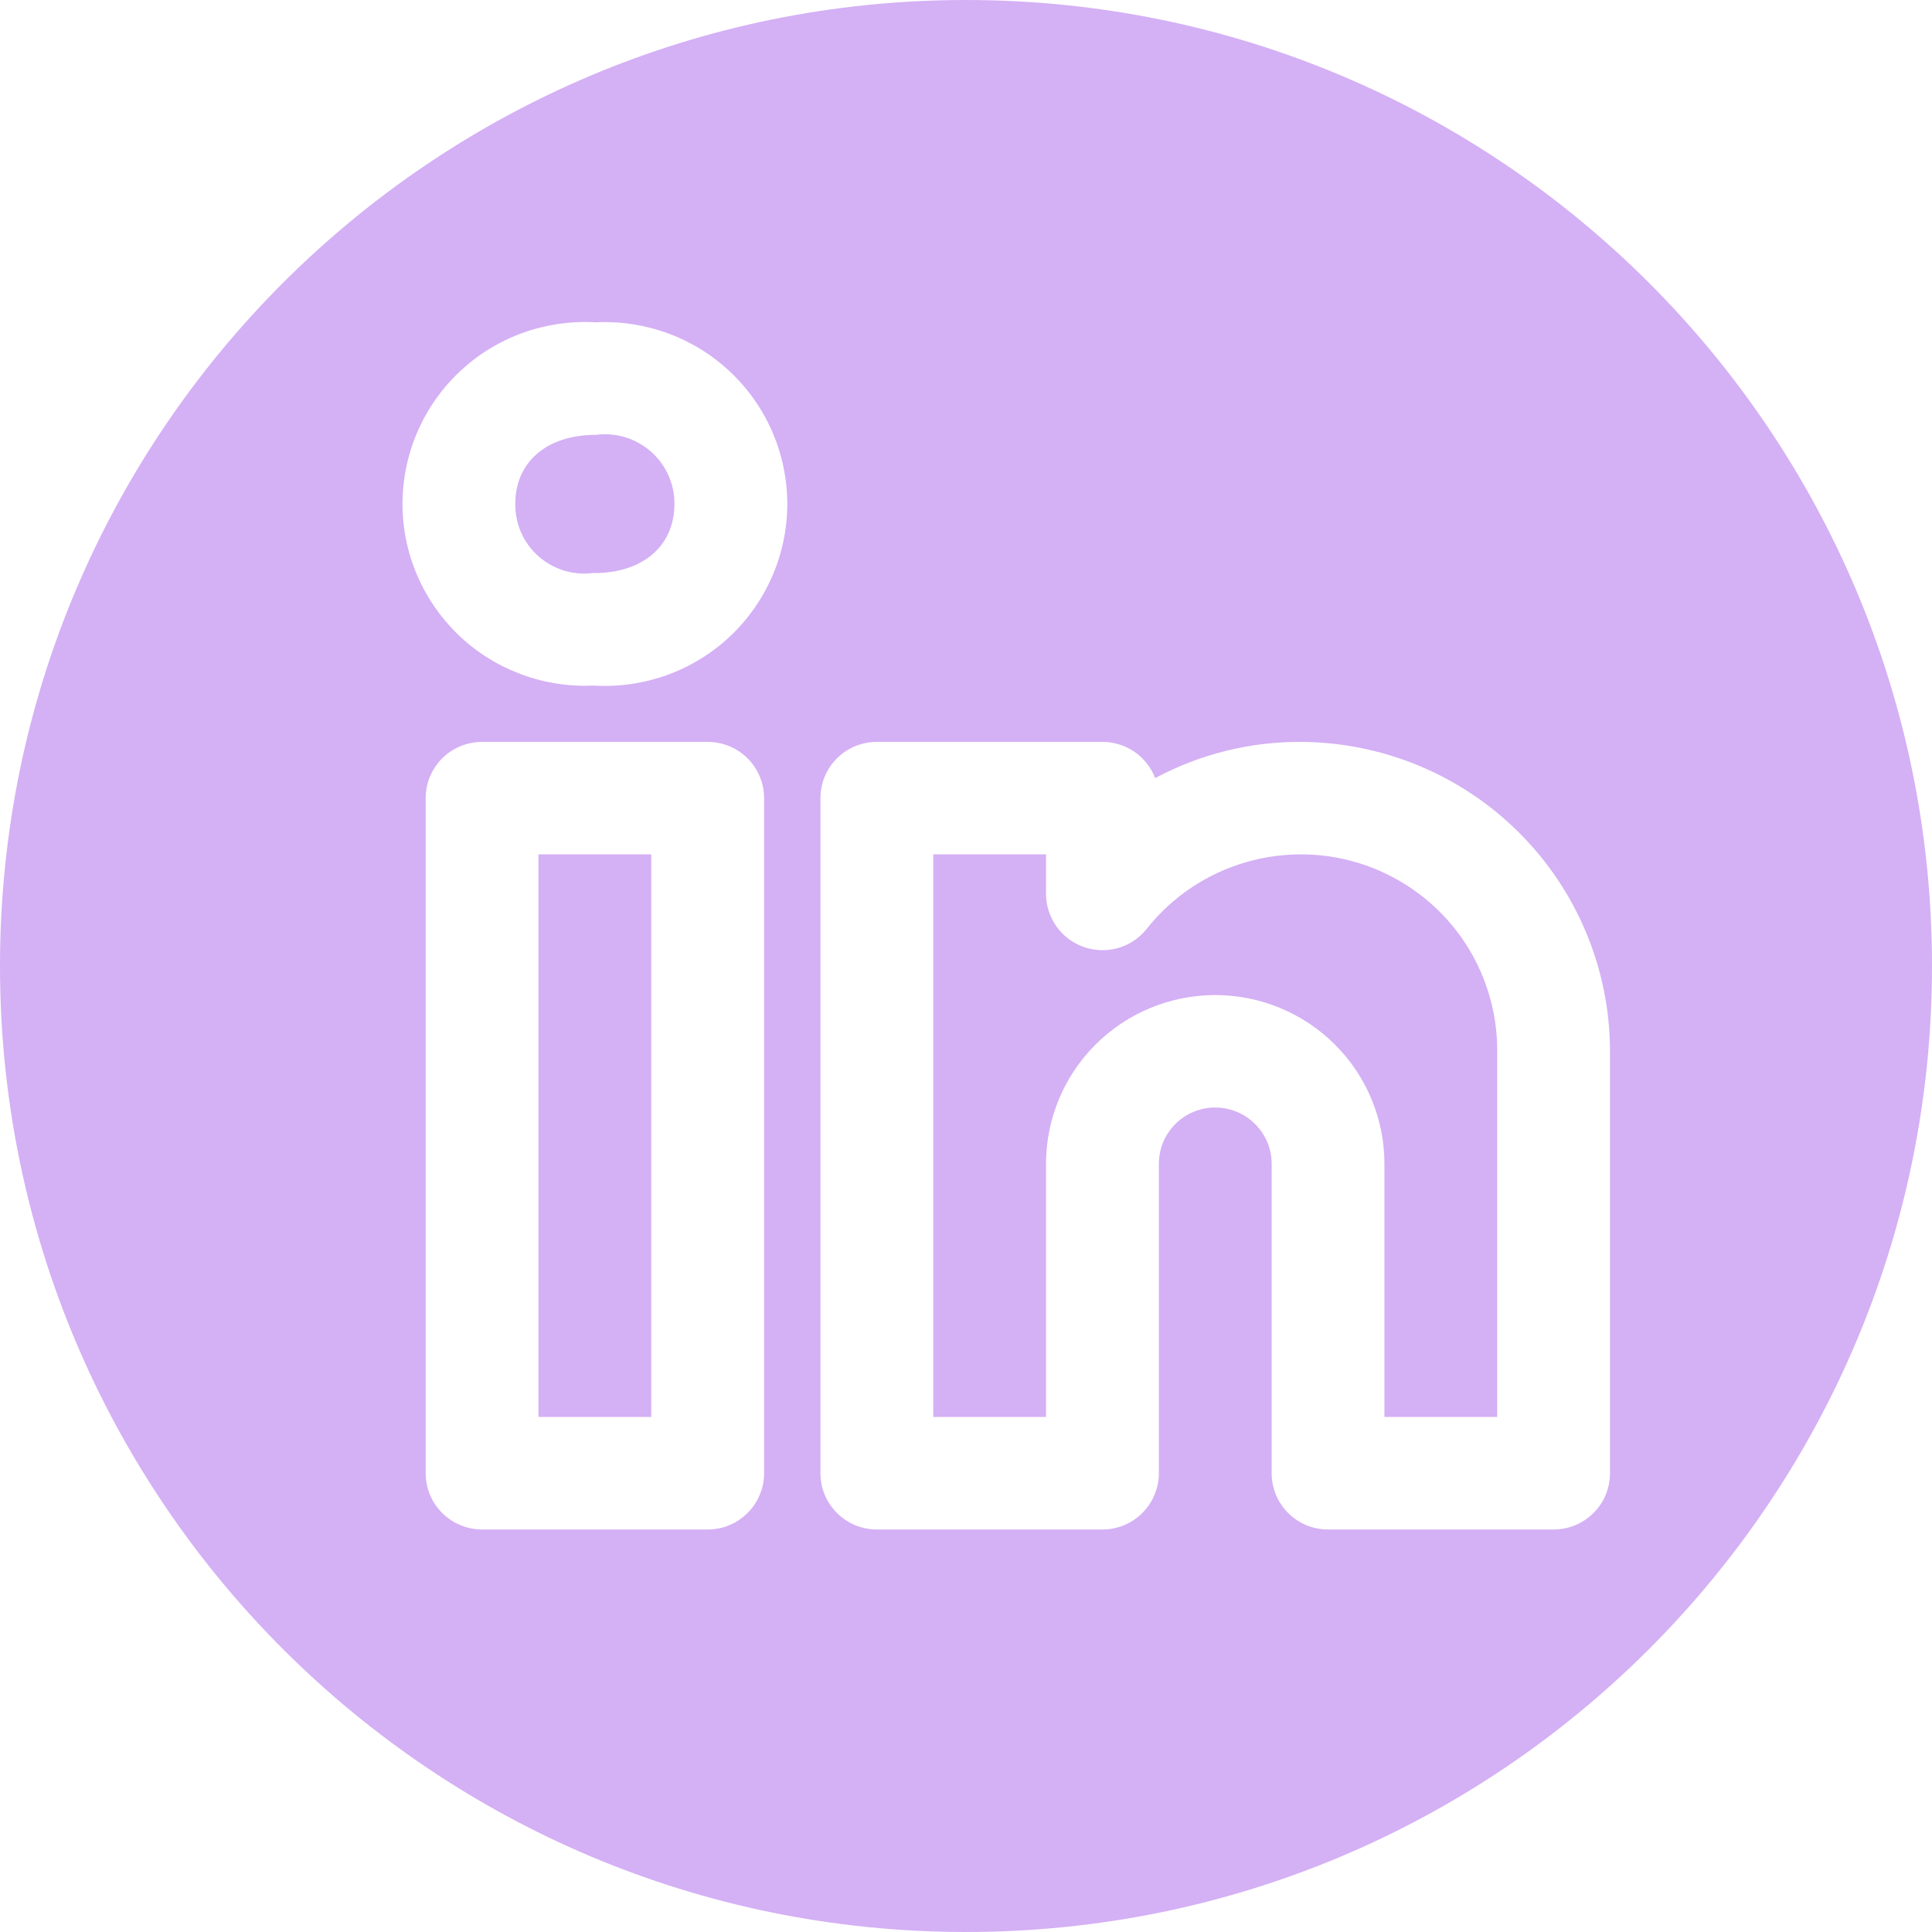 <?xml version="1.0" encoding="UTF-8"?> <svg xmlns="http://www.w3.org/2000/svg" width="24" height="24" viewBox="0 0 24 24" fill="none"><path fill-rule="evenodd" clip-rule="evenodd" d="M0 12C0 5.372 5.372 0 12 0C18.628 0 24 5.372 24 12C24 18.627 18.628 24 12 24C5.372 24 0 18.627 0 12ZM14.35 9.666C14.902 9.37 15.52 9.215 16.147 9.216C17.168 9.217 18.148 9.622 18.87 10.343C19.592 11.063 19.999 12.04 20 13.059V18.301C20 18.393 19.982 18.484 19.947 18.569C19.912 18.653 19.86 18.73 19.795 18.795C19.73 18.86 19.653 18.912 19.568 18.947C19.483 18.982 19.392 19 19.299 19H16.497C16.405 19 16.314 18.982 16.229 18.947C16.144 18.912 16.067 18.86 16.002 18.795C15.937 18.73 15.885 18.653 15.85 18.569C15.815 18.484 15.797 18.393 15.797 18.301V14.457C15.797 14.272 15.723 14.094 15.591 13.963C15.46 13.832 15.282 13.758 15.096 13.758C14.91 13.758 14.732 13.832 14.601 13.963C14.469 14.094 14.396 14.272 14.396 14.457V18.301C14.396 18.393 14.377 18.484 14.342 18.569C14.307 18.653 14.255 18.73 14.19 18.795C14.125 18.86 14.048 18.912 13.963 18.947C13.878 18.982 13.787 19 13.695 19H10.893C10.801 19 10.71 18.982 10.624 18.947C10.54 18.912 10.462 18.86 10.397 18.795C10.332 18.73 10.28 18.653 10.245 18.569C10.21 18.484 10.192 18.393 10.192 18.301V9.915C10.192 9.823 10.21 9.732 10.245 9.647C10.28 9.562 10.332 9.485 10.397 9.42C10.462 9.355 10.54 9.304 10.624 9.269C10.71 9.234 10.801 9.216 10.893 9.216H13.695C13.837 9.216 13.976 9.259 14.093 9.339C14.21 9.42 14.299 9.534 14.35 9.666ZM17.198 17.602H18.599V13.059C18.601 12.553 18.445 12.057 18.152 11.643C17.859 11.229 17.443 10.917 16.964 10.749C16.484 10.582 15.964 10.569 15.476 10.711C14.988 10.853 14.557 11.143 14.242 11.542C14.152 11.655 14.028 11.737 13.888 11.777C13.749 11.816 13.6 11.812 13.463 11.764C13.326 11.716 13.208 11.627 13.124 11.509C13.04 11.391 12.995 11.25 12.994 11.105V10.613H11.593V17.602H12.994V14.457C12.994 13.901 13.216 13.368 13.61 12.975C14.004 12.582 14.539 12.361 15.096 12.361C15.653 12.361 16.188 12.582 16.582 12.975C16.976 13.368 17.198 13.901 17.198 14.457V17.602ZM5.989 9.216H8.791C8.883 9.216 8.974 9.234 9.059 9.269C9.144 9.304 9.221 9.355 9.286 9.42C9.352 9.485 9.403 9.562 9.438 9.647C9.474 9.732 9.492 9.823 9.492 9.915V18.301C9.492 18.393 9.474 18.484 9.438 18.569C9.403 18.653 9.352 18.73 9.286 18.795C9.221 18.86 9.144 18.912 9.059 18.947C8.974 18.982 8.883 19 8.791 19H5.989C5.897 19 5.806 18.982 5.721 18.947C5.636 18.912 5.558 18.86 5.493 18.795C5.428 18.73 5.377 18.653 5.341 18.569C5.306 18.484 5.288 18.393 5.288 18.301V9.915C5.288 9.823 5.306 9.732 5.341 9.647C5.377 9.562 5.428 9.485 5.493 9.42C5.558 9.355 5.636 9.304 5.721 9.269C5.806 9.234 5.897 9.216 5.989 9.216ZM6.689 17.602H8.09V10.613H6.689V17.602ZM6.497 4.134C6.786 4.03 7.094 3.986 7.4 4.004C7.708 3.989 8.015 4.036 8.304 4.143C8.592 4.25 8.856 4.414 9.079 4.627C9.302 4.839 9.479 5.094 9.599 5.377C9.72 5.659 9.781 5.964 9.78 6.271C9.778 6.578 9.714 6.882 9.591 7.163C9.468 7.445 9.289 7.699 9.065 7.909C8.84 8.119 8.575 8.281 8.285 8.386C7.996 8.49 7.688 8.535 7.38 8.517H7.36C7.054 8.53 6.747 8.48 6.46 8.371C6.173 8.262 5.911 8.097 5.69 7.883C5.47 7.67 5.295 7.415 5.176 7.132C5.057 6.85 4.997 6.546 5 6.24C5.003 5.933 5.068 5.631 5.192 5.35C5.315 5.07 5.495 4.817 5.719 4.608C5.944 4.399 6.208 4.237 6.497 4.134ZM7.36 7.119H7.38C7.986 7.119 8.378 6.782 8.378 6.26C8.379 6.137 8.353 6.015 8.303 5.903C8.252 5.791 8.178 5.69 8.085 5.609C7.992 5.528 7.883 5.467 7.765 5.431C7.647 5.396 7.523 5.386 7.4 5.402C6.793 5.402 6.401 5.739 6.401 6.26C6.4 6.382 6.424 6.503 6.473 6.614C6.522 6.726 6.595 6.826 6.686 6.907C6.776 6.988 6.884 7.049 7 7.086C7.116 7.122 7.239 7.134 7.36 7.119Z" fill="#D4B0F5"></path></svg> 